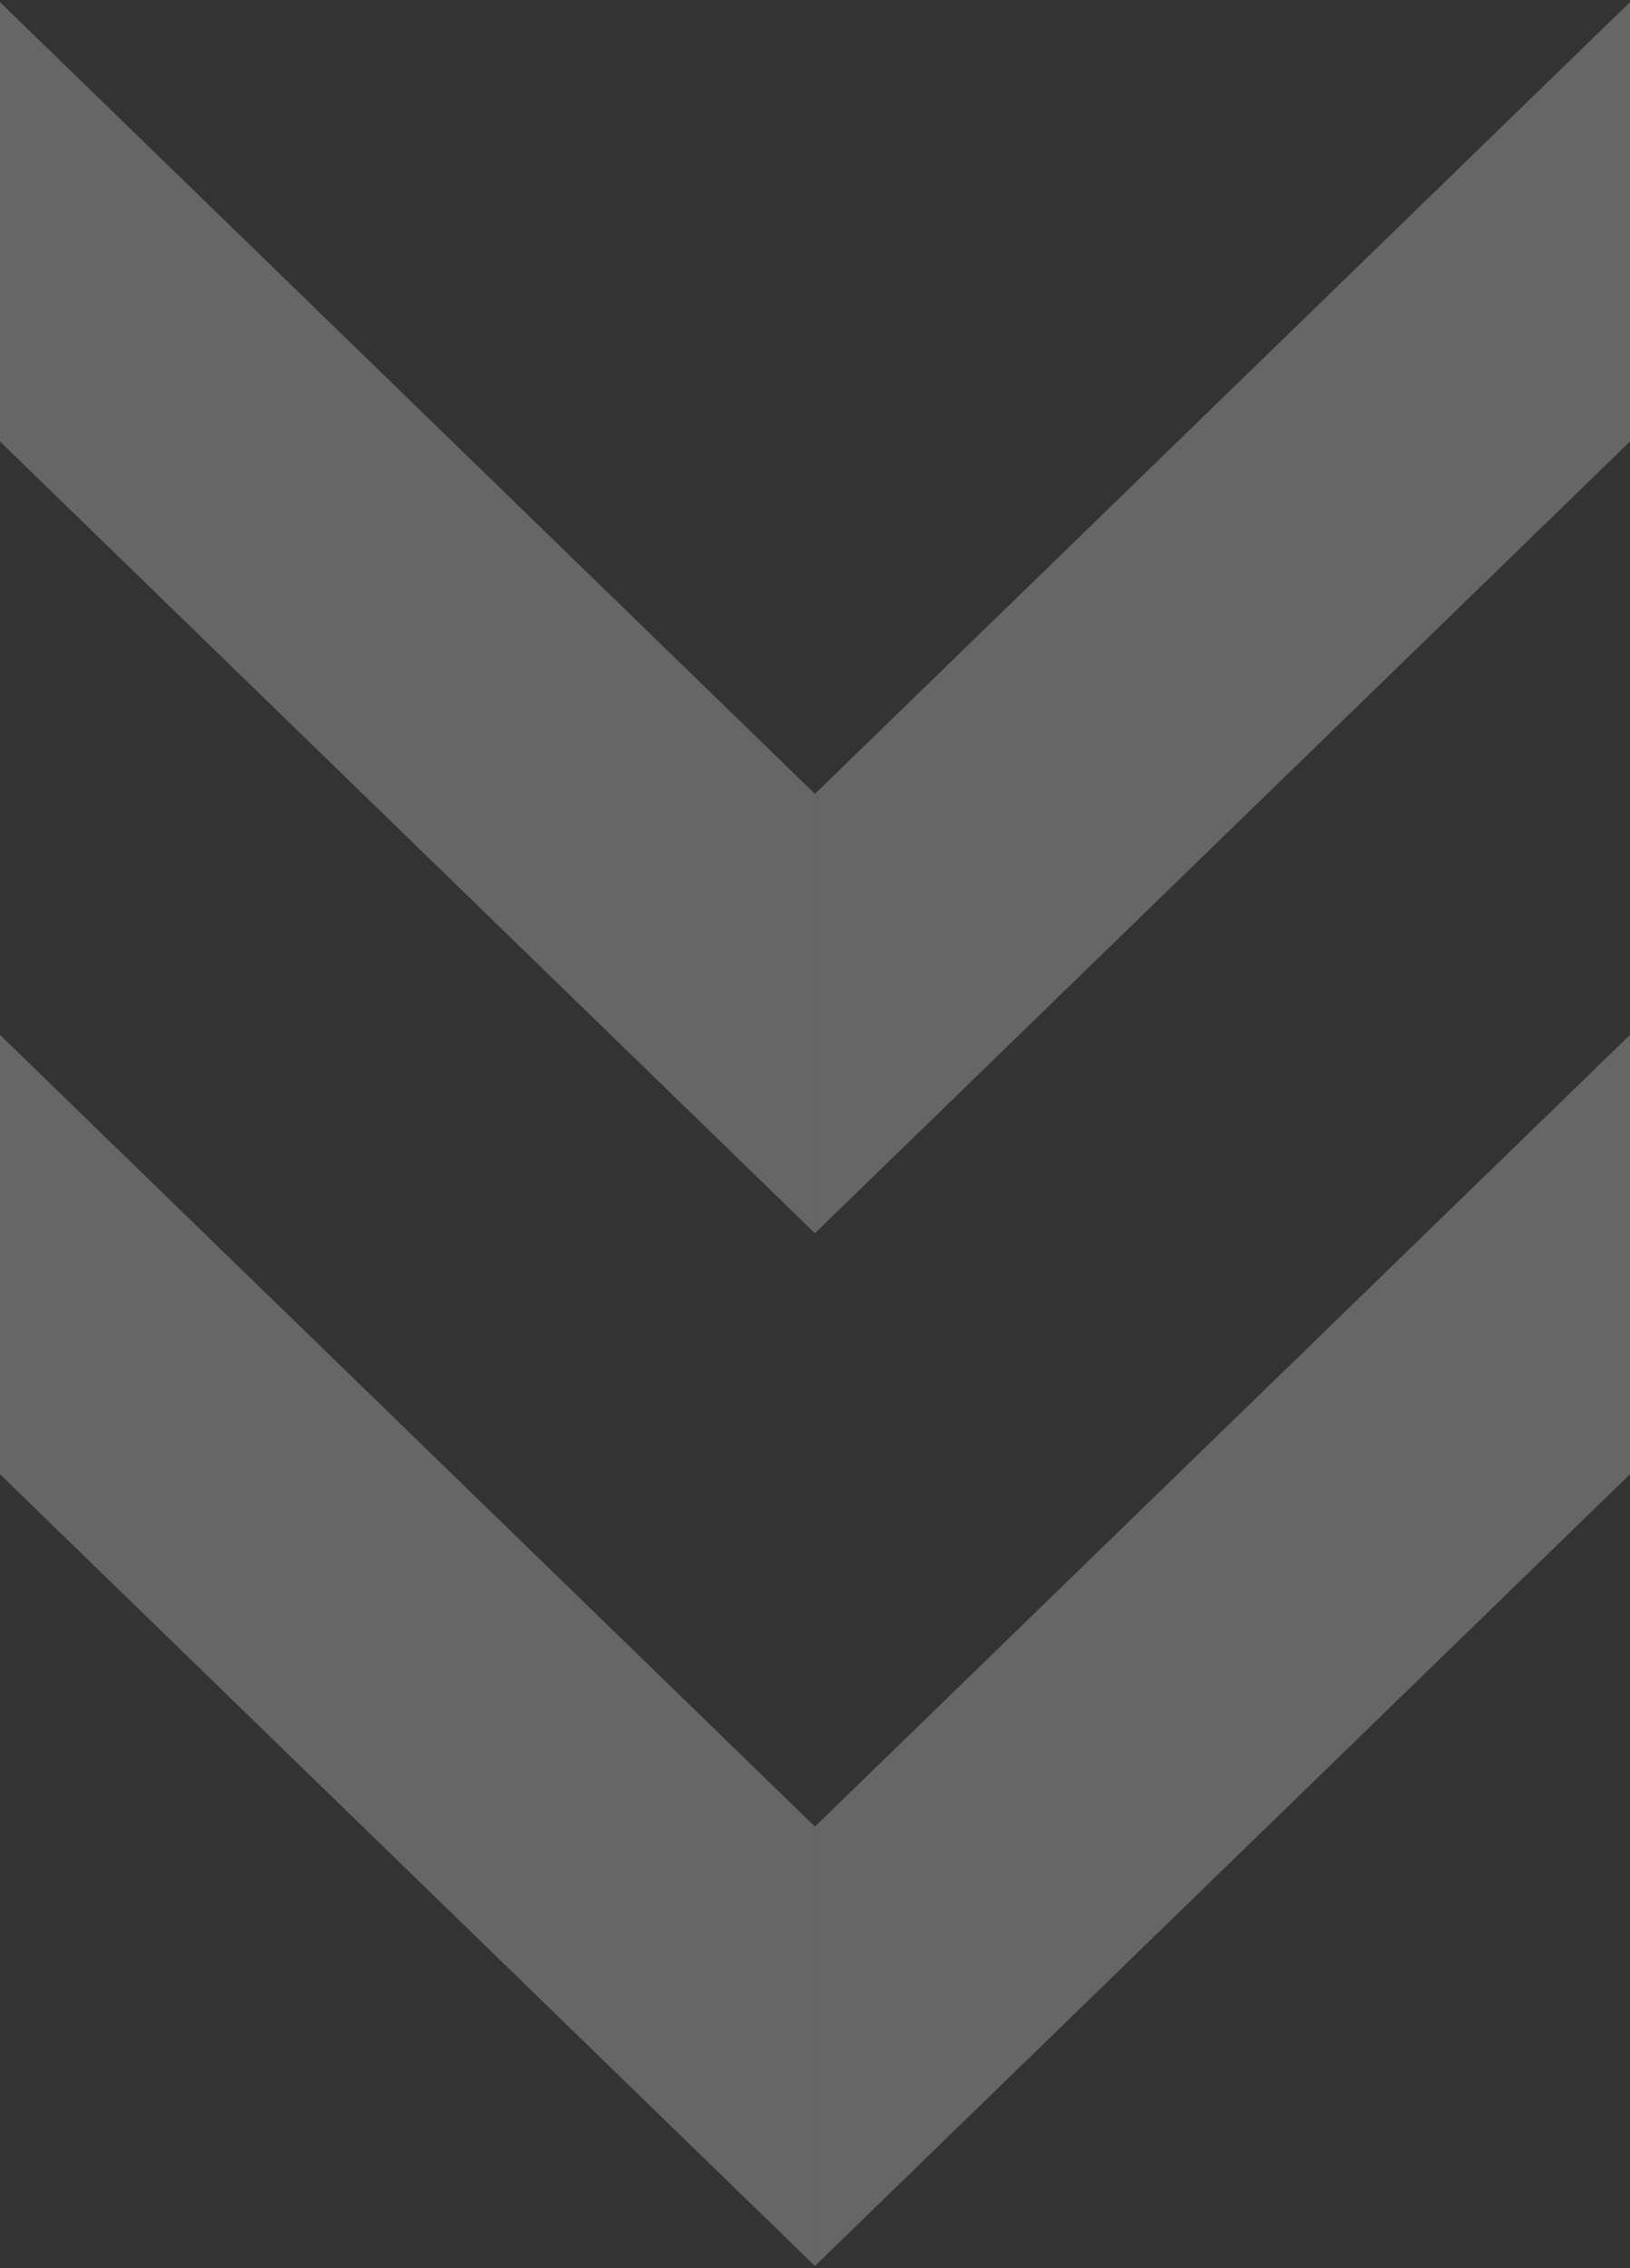 <svg width="23" height="32" viewBox="0 0 23 32" fill="none" xmlns="http://www.w3.org/2000/svg">
<rect x="0" y="0" width="23" height="32" fill="#333333" stroke="none"/>
<g opacity="0.25" clip-path="url(#clip0_2643_37079)">
<path d="M11.499 17.399L11.499 11.2L23 0.03V6.229L11.499 17.399Z" fill="white"/>
<path d="M0 0.03V6.229L11.499 17.399L11.499 11.2L0 0.03Z" fill="white"/>
<path d="M11.499 31.969L11.499 25.77L23 14.6V20.799L11.499 31.969Z" fill="white"/>
<path d="M0 14.6V20.799L11.499 31.969L11.499 25.77L0 14.6Z" fill="white"/>
</g>
<defs>
<clipPath id="clip0_2643_37079">
<rect width="31.94" height="23" fill="white" transform="matrix(0 1 -1 0 23 0.03)"/>
</clipPath>
</defs>
</svg>
